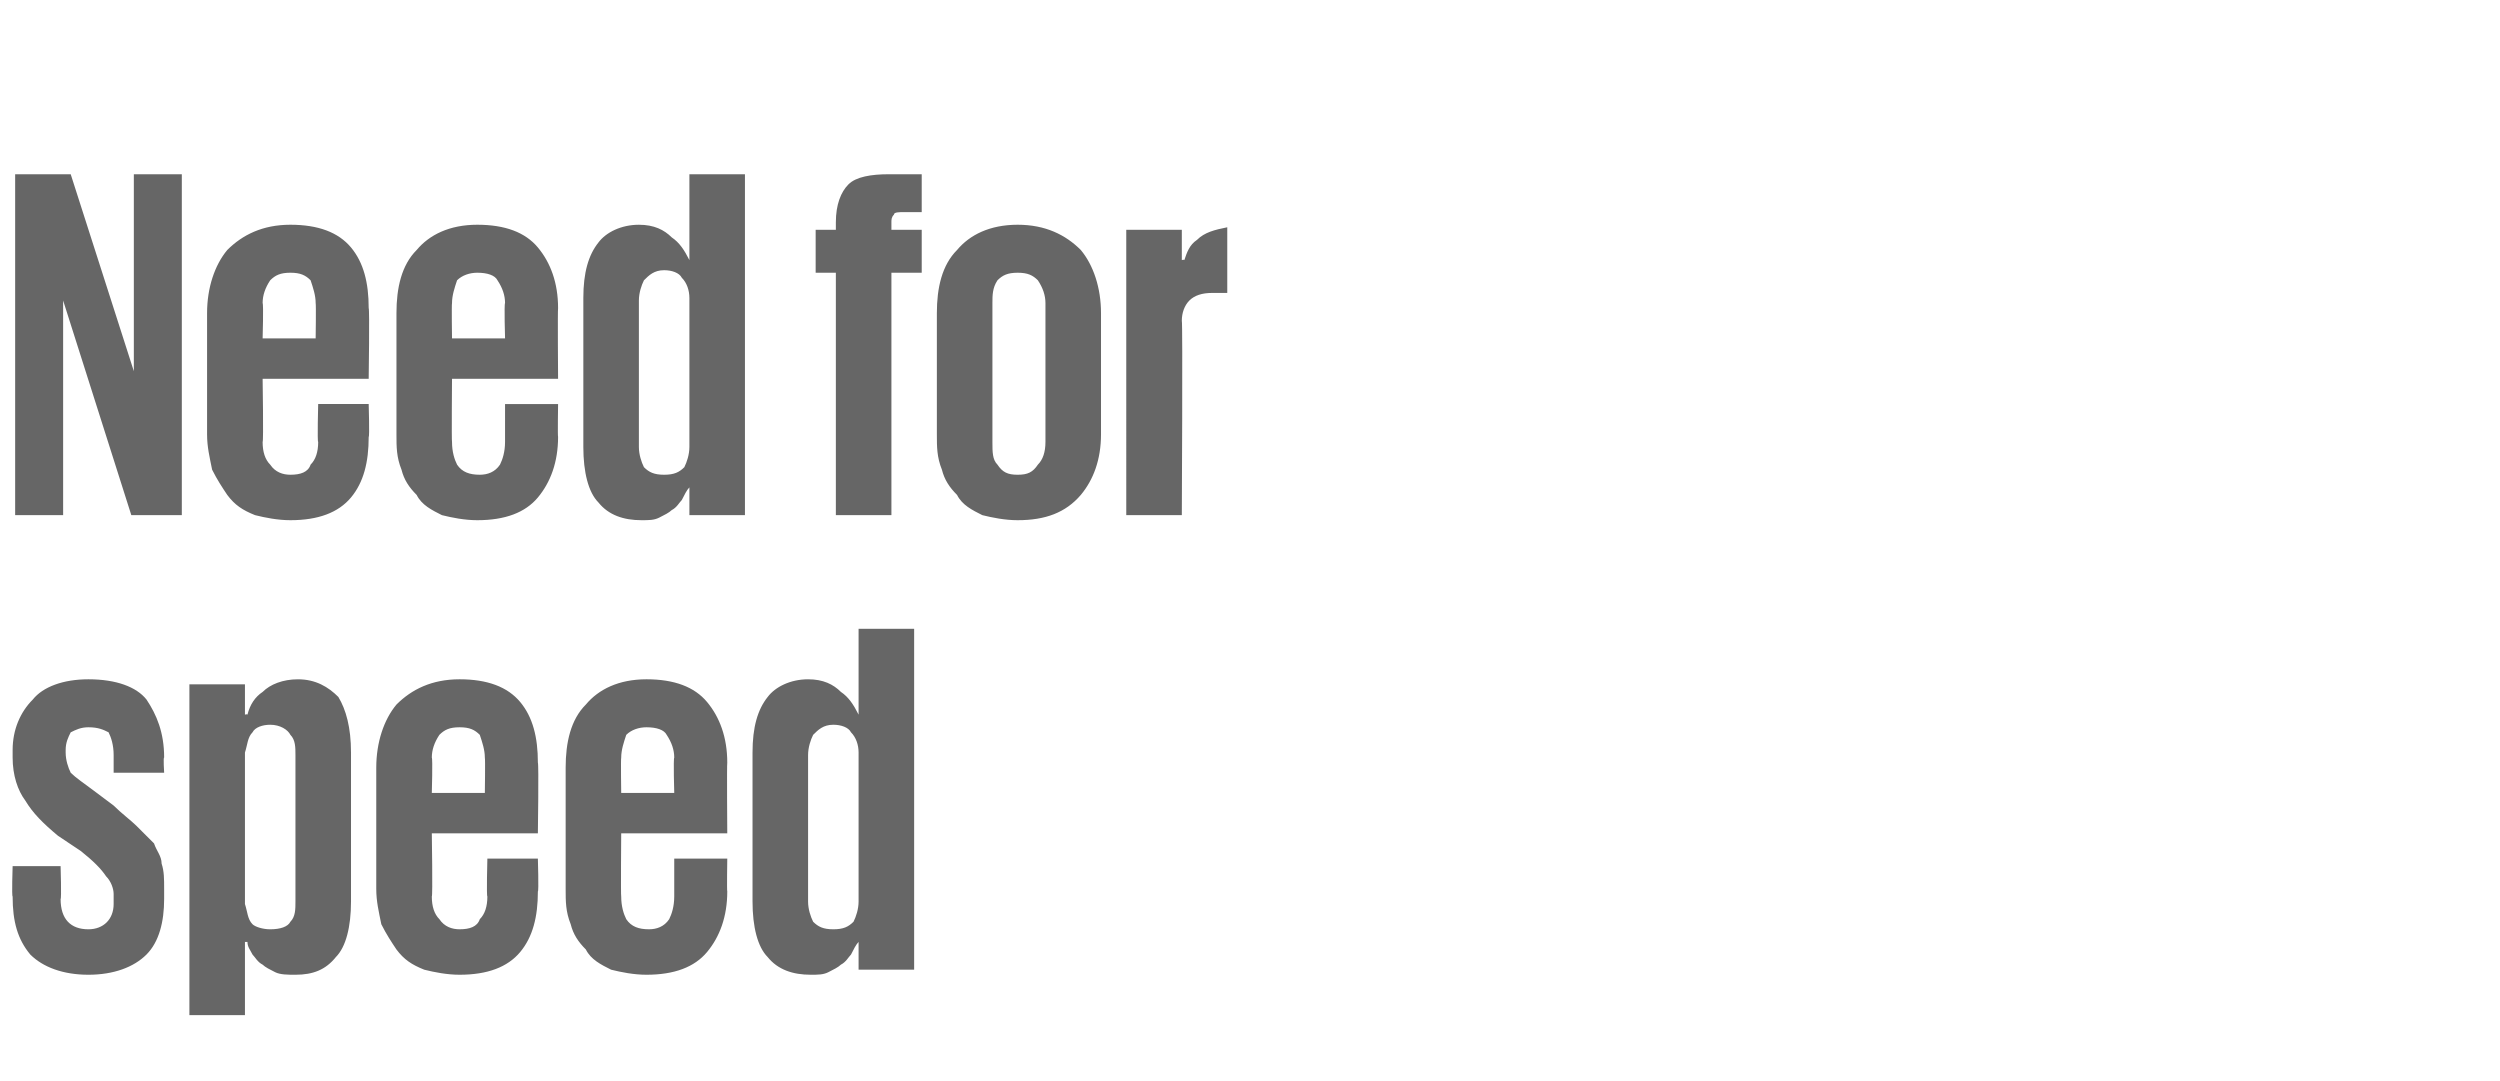 <?xml version="1.0" standalone="no"?><!DOCTYPE svg PUBLIC "-//W3C//DTD SVG 1.1//EN" "http://www.w3.org/Graphics/SVG/1.1/DTD/svg11.dtd"><svg xmlns="http://www.w3.org/2000/svg" version="1.1" width="99px" height="42.8px" viewBox="0 -1 99 42.8" style="top:-1px"><desc>Need for speed</desc><defs/><g id="Polygon22178"><path d="m6.5 34.6c0 .9-.2 1.7-.7 2.2c-.5.5-1.3.8-2.3.8c-1 0-1.8-.3-2.3-.8c-.5-.6-.7-1.3-.7-2.3c-.04.01 0-1.2 0-1.2h1.9s.04 1.31 0 1.3c0 .8.4 1.2 1.1 1.2c.6 0 1-.4 1-1v-.4c0-.2-.1-.5-.3-.7c-.2-.3-.5-.6-1-1l-.9-.6c-.6-.5-1-.9-1.3-1.4c-.3-.4-.5-1-.5-1.7v-.3c0-.8.3-1.5.8-2c.4-.5 1.2-.8 2.2-.8c1.1 0 1.9.3 2.3.8c.4.6.7 1.3.7 2.3c-.04-.03 0 .6 0 .6h-2v-.7c0-.4-.1-.7-.2-.9c-.2-.1-.4-.2-.8-.2c-.3 0-.5.1-.7.2c-.1.2-.2.4-.2.7v.1c0 .3.1.6.2.8c.2.2.5.4.9.7l.8.6c.3.3.7.6.9.8l.7.7c.1.3.3.5.3.8c.1.3.1.6.1 1v.4zm5.2-5.7c0-.3 0-.6-.2-.8c-.1-.2-.4-.4-.8-.4c-.3 0-.6.1-.7.3c-.2.2-.2.5-.3.8v6c.1.3.1.6.3.8c.1.1.4.2.7.2c.4 0 .7-.1.8-.3c.2-.2.2-.5.2-.8v-5.8zm-4.2-2.8h2.2v1.2s.08-.03.1 0c.1-.4.3-.7.6-.9c.3-.3.8-.5 1.4-.5c.7 0 1.2.3 1.6.7c.3.5.5 1.2.5 2.2v5.9c0 1-.2 1.8-.6 2.2c-.4.5-.9.7-1.6.7c-.3 0-.6 0-.8-.1c-.2-.1-.4-.2-.5-.3c-.2-.1-.3-.3-.4-.4c-.1-.2-.2-.3-.2-.5h-.1v2.9H7.5V26.1zM21.3 33s.04 1.31 0 1.3c0 1-.2 1.8-.7 2.4c-.5.6-1.3.9-2.4.9c-.5 0-1-.1-1.4-.2c-.5-.2-.8-.4-1.1-.8c-.2-.3-.4-.6-.6-1c-.1-.5-.2-.9-.2-1.4v-4.8c0-1 .3-1.9.8-2.5c.6-.6 1.4-1 2.5-1c1.1 0 1.9.3 2.4.9c.5.6.7 1.4.7 2.4c.04.05 0 2.8 0 2.8h-4.2s.04 2.51 0 2.5c0 .4.1.7.3.9c.2.3.5.4.8.4c.4 0 .7-.1.8-.4c.2-.2.3-.5.3-.9c-.04.01 0-1.5 0-1.5h2zm-4.2-2.6h2.1s.02-1.35 0-1.4c0-.3-.1-.6-.2-.9c-.2-.2-.4-.3-.8-.3c-.4 0-.6.1-.8.3c-.2.3-.3.6-.3.9c.04.05 0 1.4 0 1.4zM28.8 33s-.02 1.31 0 1.3c0 1-.3 1.8-.8 2.4c-.5.6-1.3.9-2.4.9c-.5 0-1-.1-1.4-.2c-.4-.2-.8-.4-1-.8c-.3-.3-.5-.6-.6-1c-.2-.5-.2-.9-.2-1.4v-4.8c0-1 .2-1.9.8-2.5c.5-.6 1.3-1 2.4-1c1.1 0 1.9.3 2.4.9c.5.6.8 1.4.8 2.4c-.02.05 0 2.8 0 2.8h-4.2s-.02 2.51 0 2.5c0 .4.1.7.2.9c.2.3.5.4.9.4c.3 0 .6-.1.8-.4c.1-.2.2-.5.2-.9V33h2.1zm-4.2-2.6h2.1s-.04-1.35 0-1.4c0-.3-.1-.6-.3-.9c-.1-.2-.4-.3-.8-.3c-.3 0-.6.1-.8.3c-.1.3-.2.6-.2.9c-.02.05 0 1.4 0 1.4zm7.4 4.3c0 .3.1.6.2.8c.2.2.4.3.8.3c.4 0 .6-.1.8-.3c.1-.2.2-.5.2-.8v-5.9c0-.3-.1-.6-.3-.8c-.1-.2-.4-.3-.7-.3c-.4 0-.6.2-.8.4c-.1.2-.2.5-.2.8v5.8zm4.2 2.7H34v-1.1s-.04-.01 0 0c-.1.1-.2.3-.3.5c-.1.1-.2.3-.4.4c-.1.1-.3.2-.5.3c-.2.1-.4.1-.7.1c-.7 0-1.3-.2-1.7-.7c-.4-.4-.6-1.2-.6-2.2v-5.9c0-1 .2-1.7.6-2.2c.3-.4.9-.7 1.6-.7c.6 0 1 .2 1.3.5c.3.2.5.5.7.9c-.04-.03 0 0 0 0v-3.4h2.2v13.5z" stroke="none" fill="#666666"/></g><g id="Polygon22177"><path d="m2.5 10.9v8.5H.6V5.9h2.2l2.5 7.8V5.9h1.9v13.5h-2l-2.7-8.5zM14.6 15s.04 1.31 0 1.3c0 1-.2 1.8-.7 2.4c-.5.6-1.3.9-2.4.9c-.5 0-1-.1-1.4-.2c-.5-.2-.8-.4-1.1-.8c-.2-.3-.4-.6-.6-1c-.1-.5-.2-.9-.2-1.4v-4.8c0-1 .3-1.9.8-2.5c.6-.6 1.4-1 2.5-1c1.1 0 1.9.3 2.4.9c.5.6.7 1.4.7 2.4c.04.05 0 2.8 0 2.8h-4.2s.04 2.51 0 2.5c0 .4.1.7.3.9c.2.3.5.4.8.4c.4 0 .7-.1.8-.4c.2-.2.3-.5.3-.9c-.04.01 0-1.5 0-1.5h2zm-4.2-2.6h2.1s.02-1.35 0-1.4c0-.3-.1-.6-.2-.9c-.2-.2-.4-.3-.8-.3c-.4 0-.6.1-.8.3c-.2.3-.3.6-.3.9c.04.05 0 1.4 0 1.4zM22.1 15s-.02 1.31 0 1.3c0 1-.3 1.8-.8 2.4c-.5.6-1.3.9-2.4.9c-.5 0-1-.1-1.4-.2c-.4-.2-.8-.4-1-.8c-.3-.3-.5-.6-.6-1c-.2-.5-.2-.9-.2-1.4v-4.8c0-1 .2-1.9.8-2.5c.5-.6 1.3-1 2.4-1c1.1 0 1.9.3 2.4.9c.5.6.8 1.4.8 2.4c-.02.05 0 2.8 0 2.8h-4.2s-.02 2.51 0 2.5c0 .4.1.7.2.9c.2.3.5.4.9.4c.3 0 .6-.1.8-.4c.1-.2.2-.5.2-.9V15h2.1zm-4.2-2.6h2.1s-.04-1.35 0-1.4c0-.3-.1-.6-.3-.9c-.1-.2-.4-.3-.8-.3c-.3 0-.6.1-.8.3c-.1.3-.2.6-.2.9c-.02.05 0 1.4 0 1.4zm7.4 4.3c0 .3.1.6.2.8c.2.2.4.3.8.3c.4 0 .6-.1.8-.3c.1-.2.2-.5.2-.8v-5.9c0-.3-.1-.6-.3-.8c-.1-.2-.4-.3-.7-.3c-.4 0-.6.2-.8.4c-.1.2-.2.5-.2.8v5.8zm4.2 2.7h-2.2v-1.1s-.04-.01 0 0c-.1.1-.2.3-.3.5c-.1.1-.2.3-.4.4c-.1.1-.3.2-.5.3c-.2.1-.4.1-.7.1c-.7 0-1.3-.2-1.7-.7c-.4-.4-.6-1.2-.6-2.2v-5.9c0-1 .2-1.7.6-2.2c.3-.4.9-.7 1.6-.7c.6 0 1 .2 1.3.5c.3.2.5.5.7.9c-.04-.03 0 0 0 0V5.9h2.2v13.5zm2.8-11.3h.8v-.3c0-.7.2-1.2.5-1.5c.3-.3.9-.4 1.6-.4h1.3v1.5h-.7c-.2 0-.4 0-.4.1c-.1.1-.1.2-.1.3v.3h1.2v1.7h-1.2v9.6h-2.2V9.8h-.8V8.1zm8 11.5c-.5 0-1-.1-1.4-.2c-.4-.2-.8-.4-1-.8c-.3-.3-.5-.6-.6-1c-.2-.5-.2-.9-.2-1.4v-4.8c0-1 .2-1.9.8-2.5c.5-.6 1.3-1 2.4-1c1.1 0 1.9.4 2.5 1c.5.6.8 1.5.8 2.5v4.8c0 1-.3 1.8-.8 2.4c-.6.7-1.4 1-2.5 1zm0-1.8c.4 0 .6-.1.8-.4c.2-.2.3-.5.3-.9V11c0-.3-.1-.6-.3-.9c-.2-.2-.4-.3-.8-.3c-.4 0-.6.1-.8.3c-.2.3-.2.6-.2.9v5.5c0 .4 0 .7.2.9c.2.3.4.4.8.4zm8.3-7.2h-.6c-.4 0-.7.1-.9.3c-.2.2-.3.5-.3.8c.04.05 0 7.7 0 7.7h-2.2V8.1h2.2v1.2s.08-.03.1 0c.1-.3.2-.6.5-.8c.3-.3.7-.4 1.2-.5v2.6z" stroke="none" fill="#666666"/></g></svg>